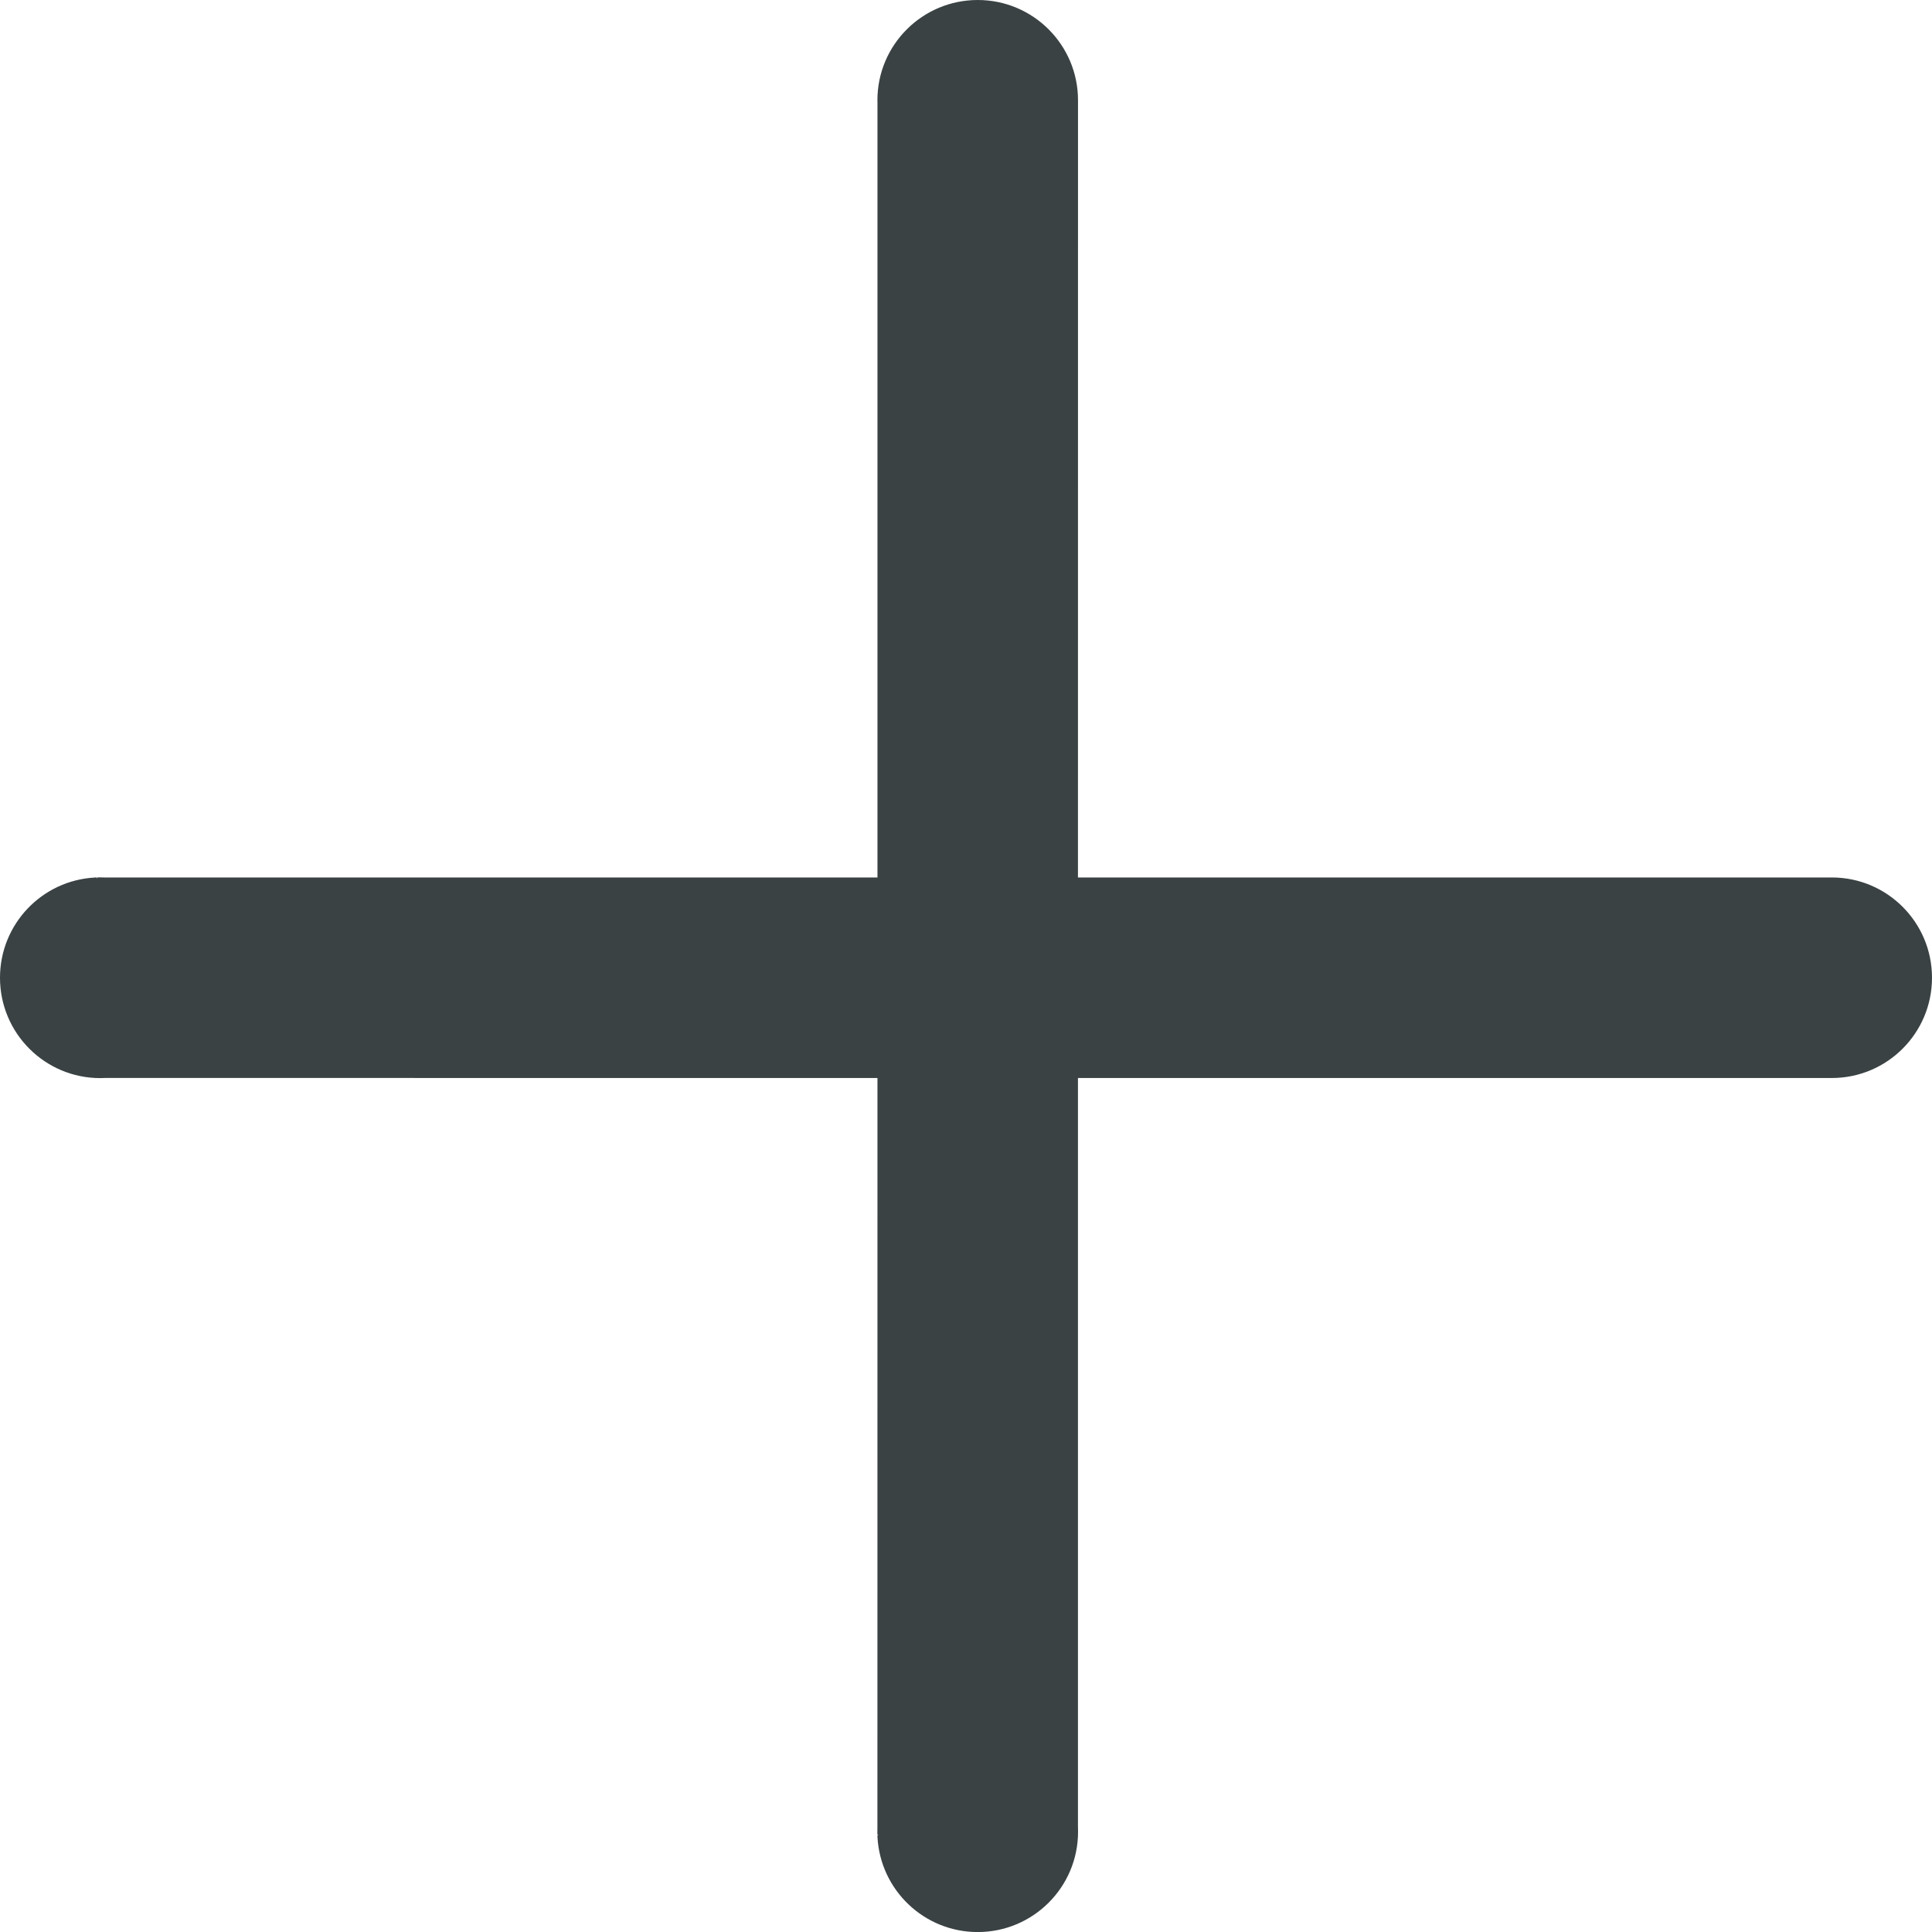 <svg width="40" height="40" viewBox="0 0 40 40" fill="none" xmlns="http://www.w3.org/2000/svg">
<path d="M18.167 18.167L18.167 2.106C18.166 2.09 18.166 2.09 18.166 2.075C18.166 0.929 19.096 0 20.243 0C21.389 0 22.319 0.929 22.319 2.075C22.319 2.089 22.319 2.089 22.319 2.095L22.318 18.167L37.895 18.167C37.91 18.167 37.91 18.167 37.926 18.167C39.071 18.167 40 19.096 40 20.243C40 21.39 39.071 22.319 37.926 22.319C37.912 22.319 37.912 22.319 37.906 22.319L22.318 22.319L22.318 37.817C22.32 37.853 22.32 37.889 22.32 37.925C22.32 39.071 21.39 40.001 20.242 40.001C19.137 40.001 18.226 39.136 18.167 38.033L18.166 38.001L18.188 37.986L18.166 37.986C18.165 37.955 18.165 37.955 18.165 37.924C18.165 37.869 18.165 37.869 18.166 37.849L18.167 22.319L2.184 22.318C2.13 22.32 2.13 22.32 2.076 22.321C0.929 22.321 -6.10352e-05 21.391 -6.10352e-05 20.243C-6.10352e-05 19.137 0.864 18.227 1.967 18.168L2 18.166L2.015 18.189L2.014 18.166C2.045 18.165 2.045 18.165 2.076 18.165C2.131 18.165 2.131 18.165 2.152 18.167L18.167 18.167V18.167Z" fill="#3A4243"/>
</svg>
